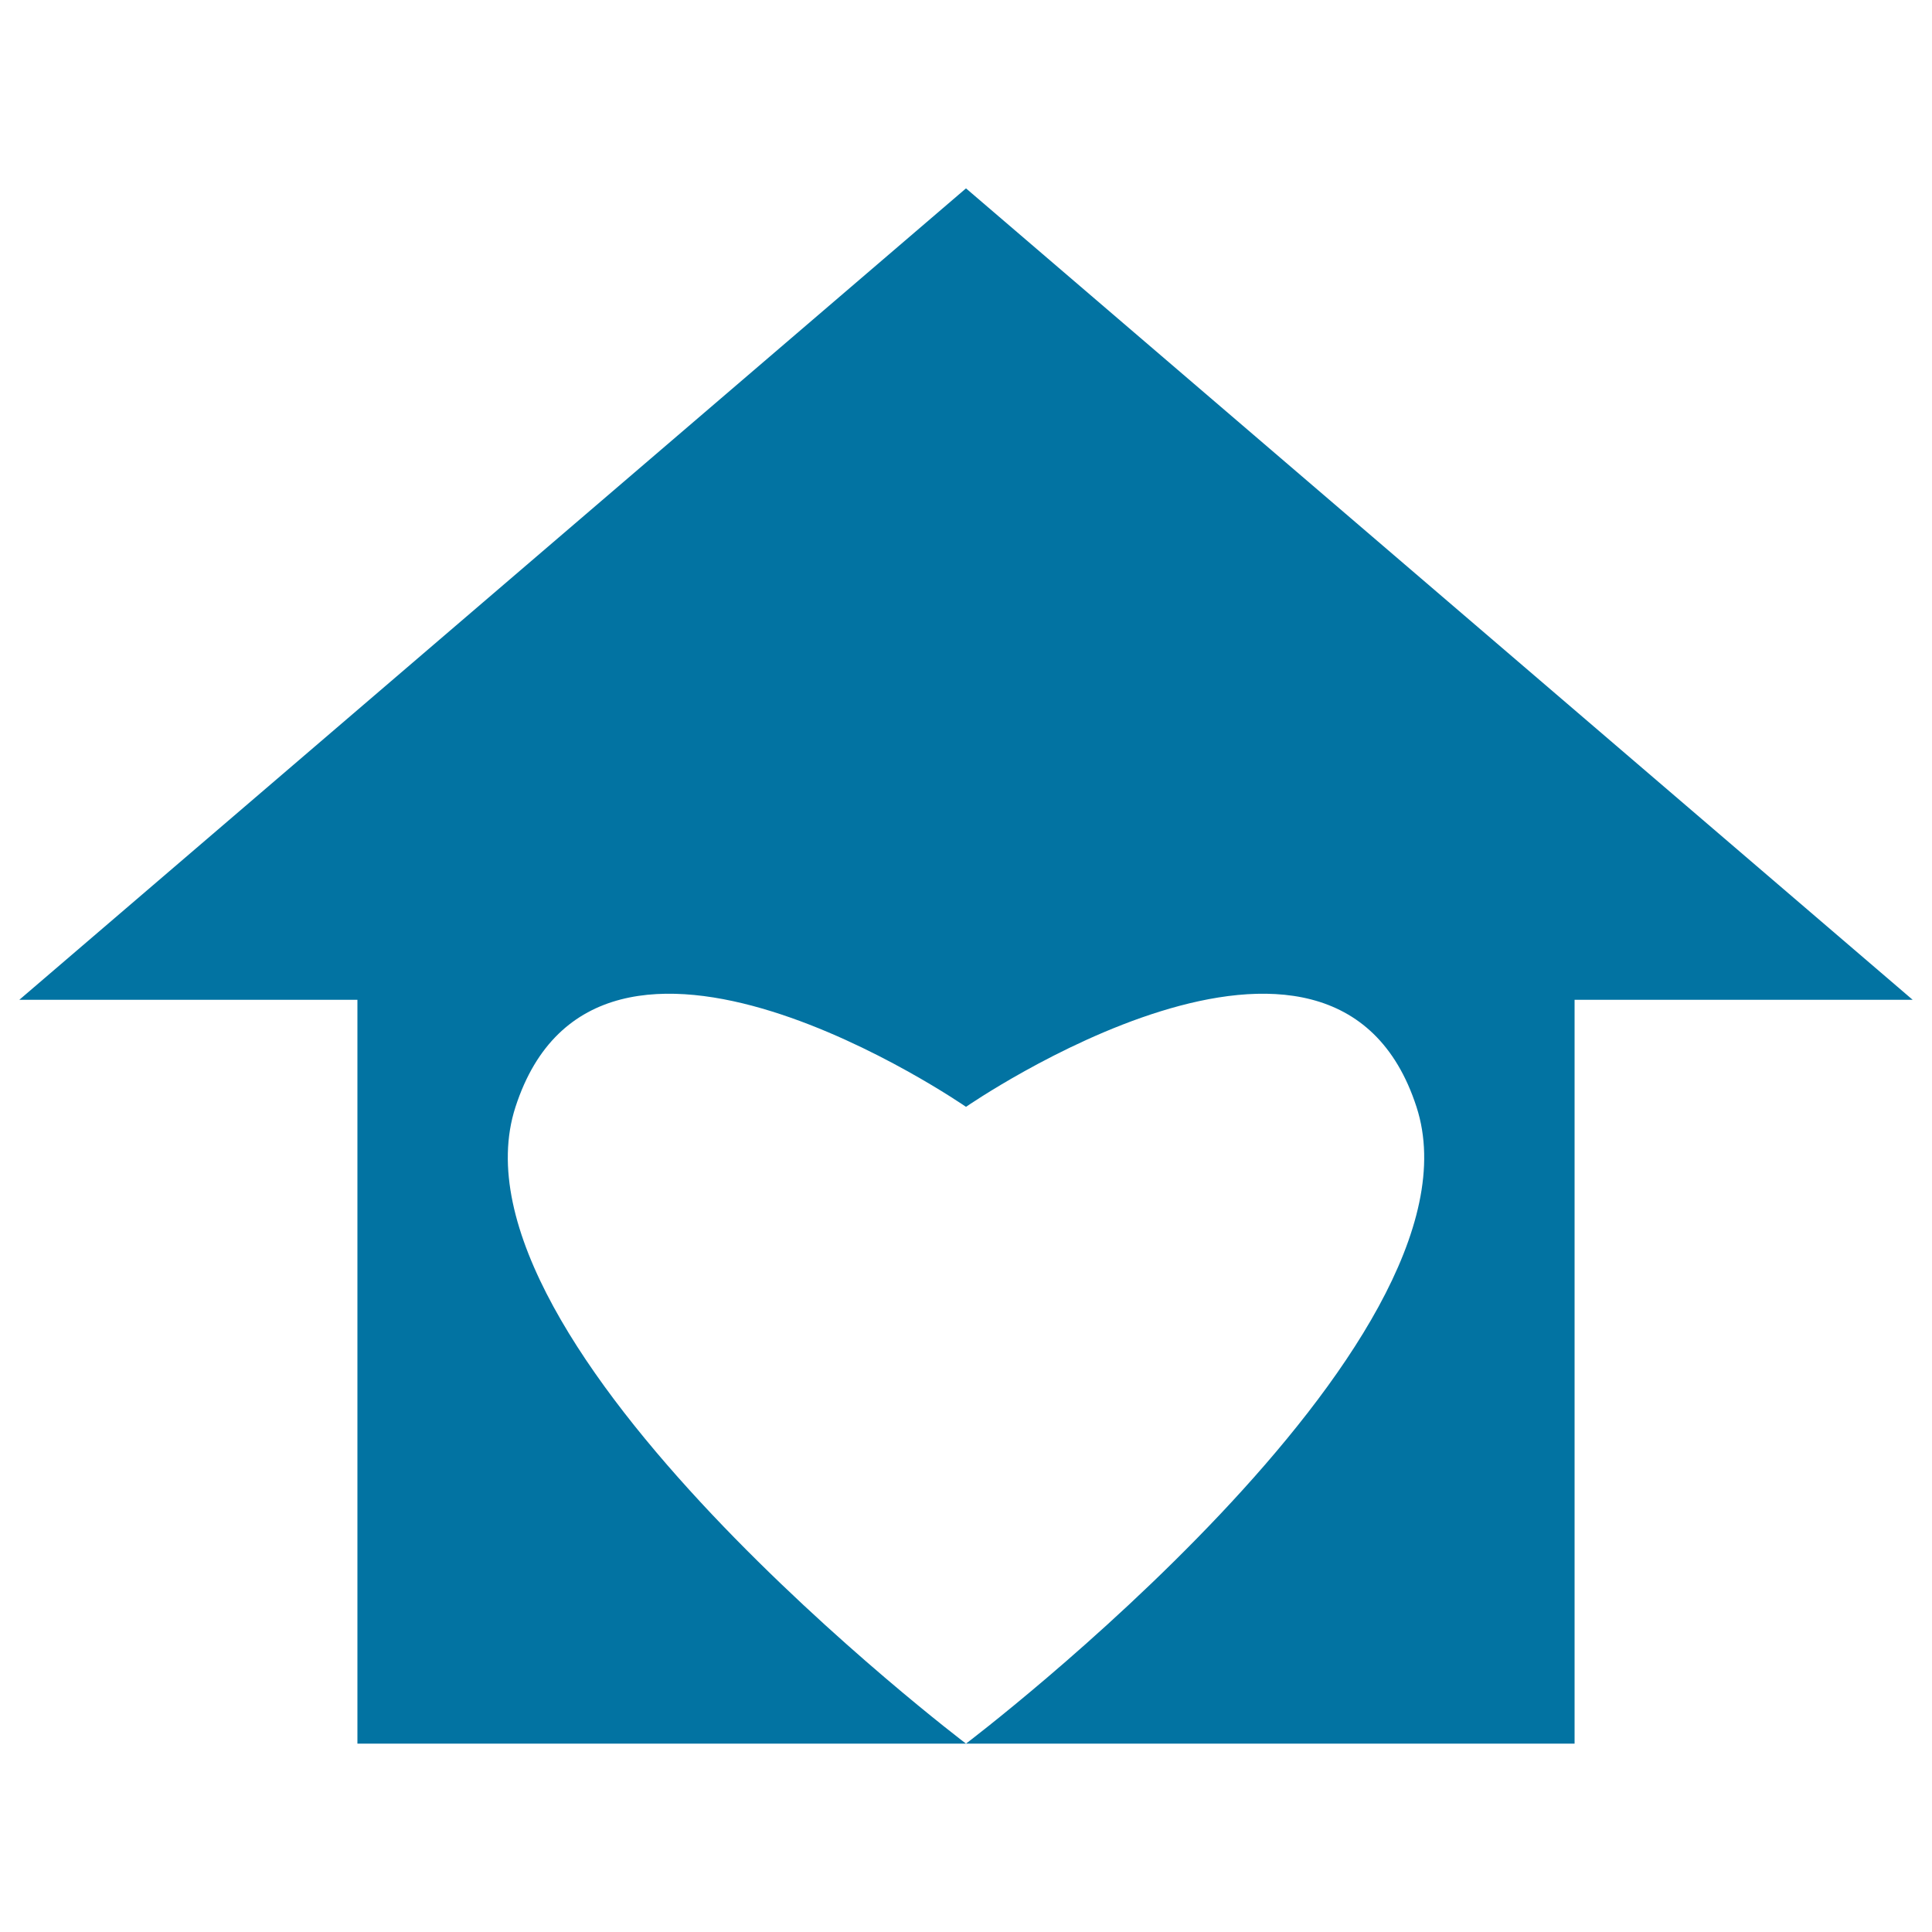 <svg xmlns="http://www.w3.org/2000/svg" viewBox="0 0 1000 1000" style="fill:#0273a2">
<title>House With Love Heart Shape SVG icon</title>
<g><path d="M500,97.5l-490,420h175v385h315c0,0-273-206.7-233.2-329.5c42.7-131.9,233.2-0.1,233.2-0.1s190.5-131.8,233.2,0.1C773,695.8,500,902.5,500,902.5h315v-385h175L500,97.5z"/></g>
</svg>